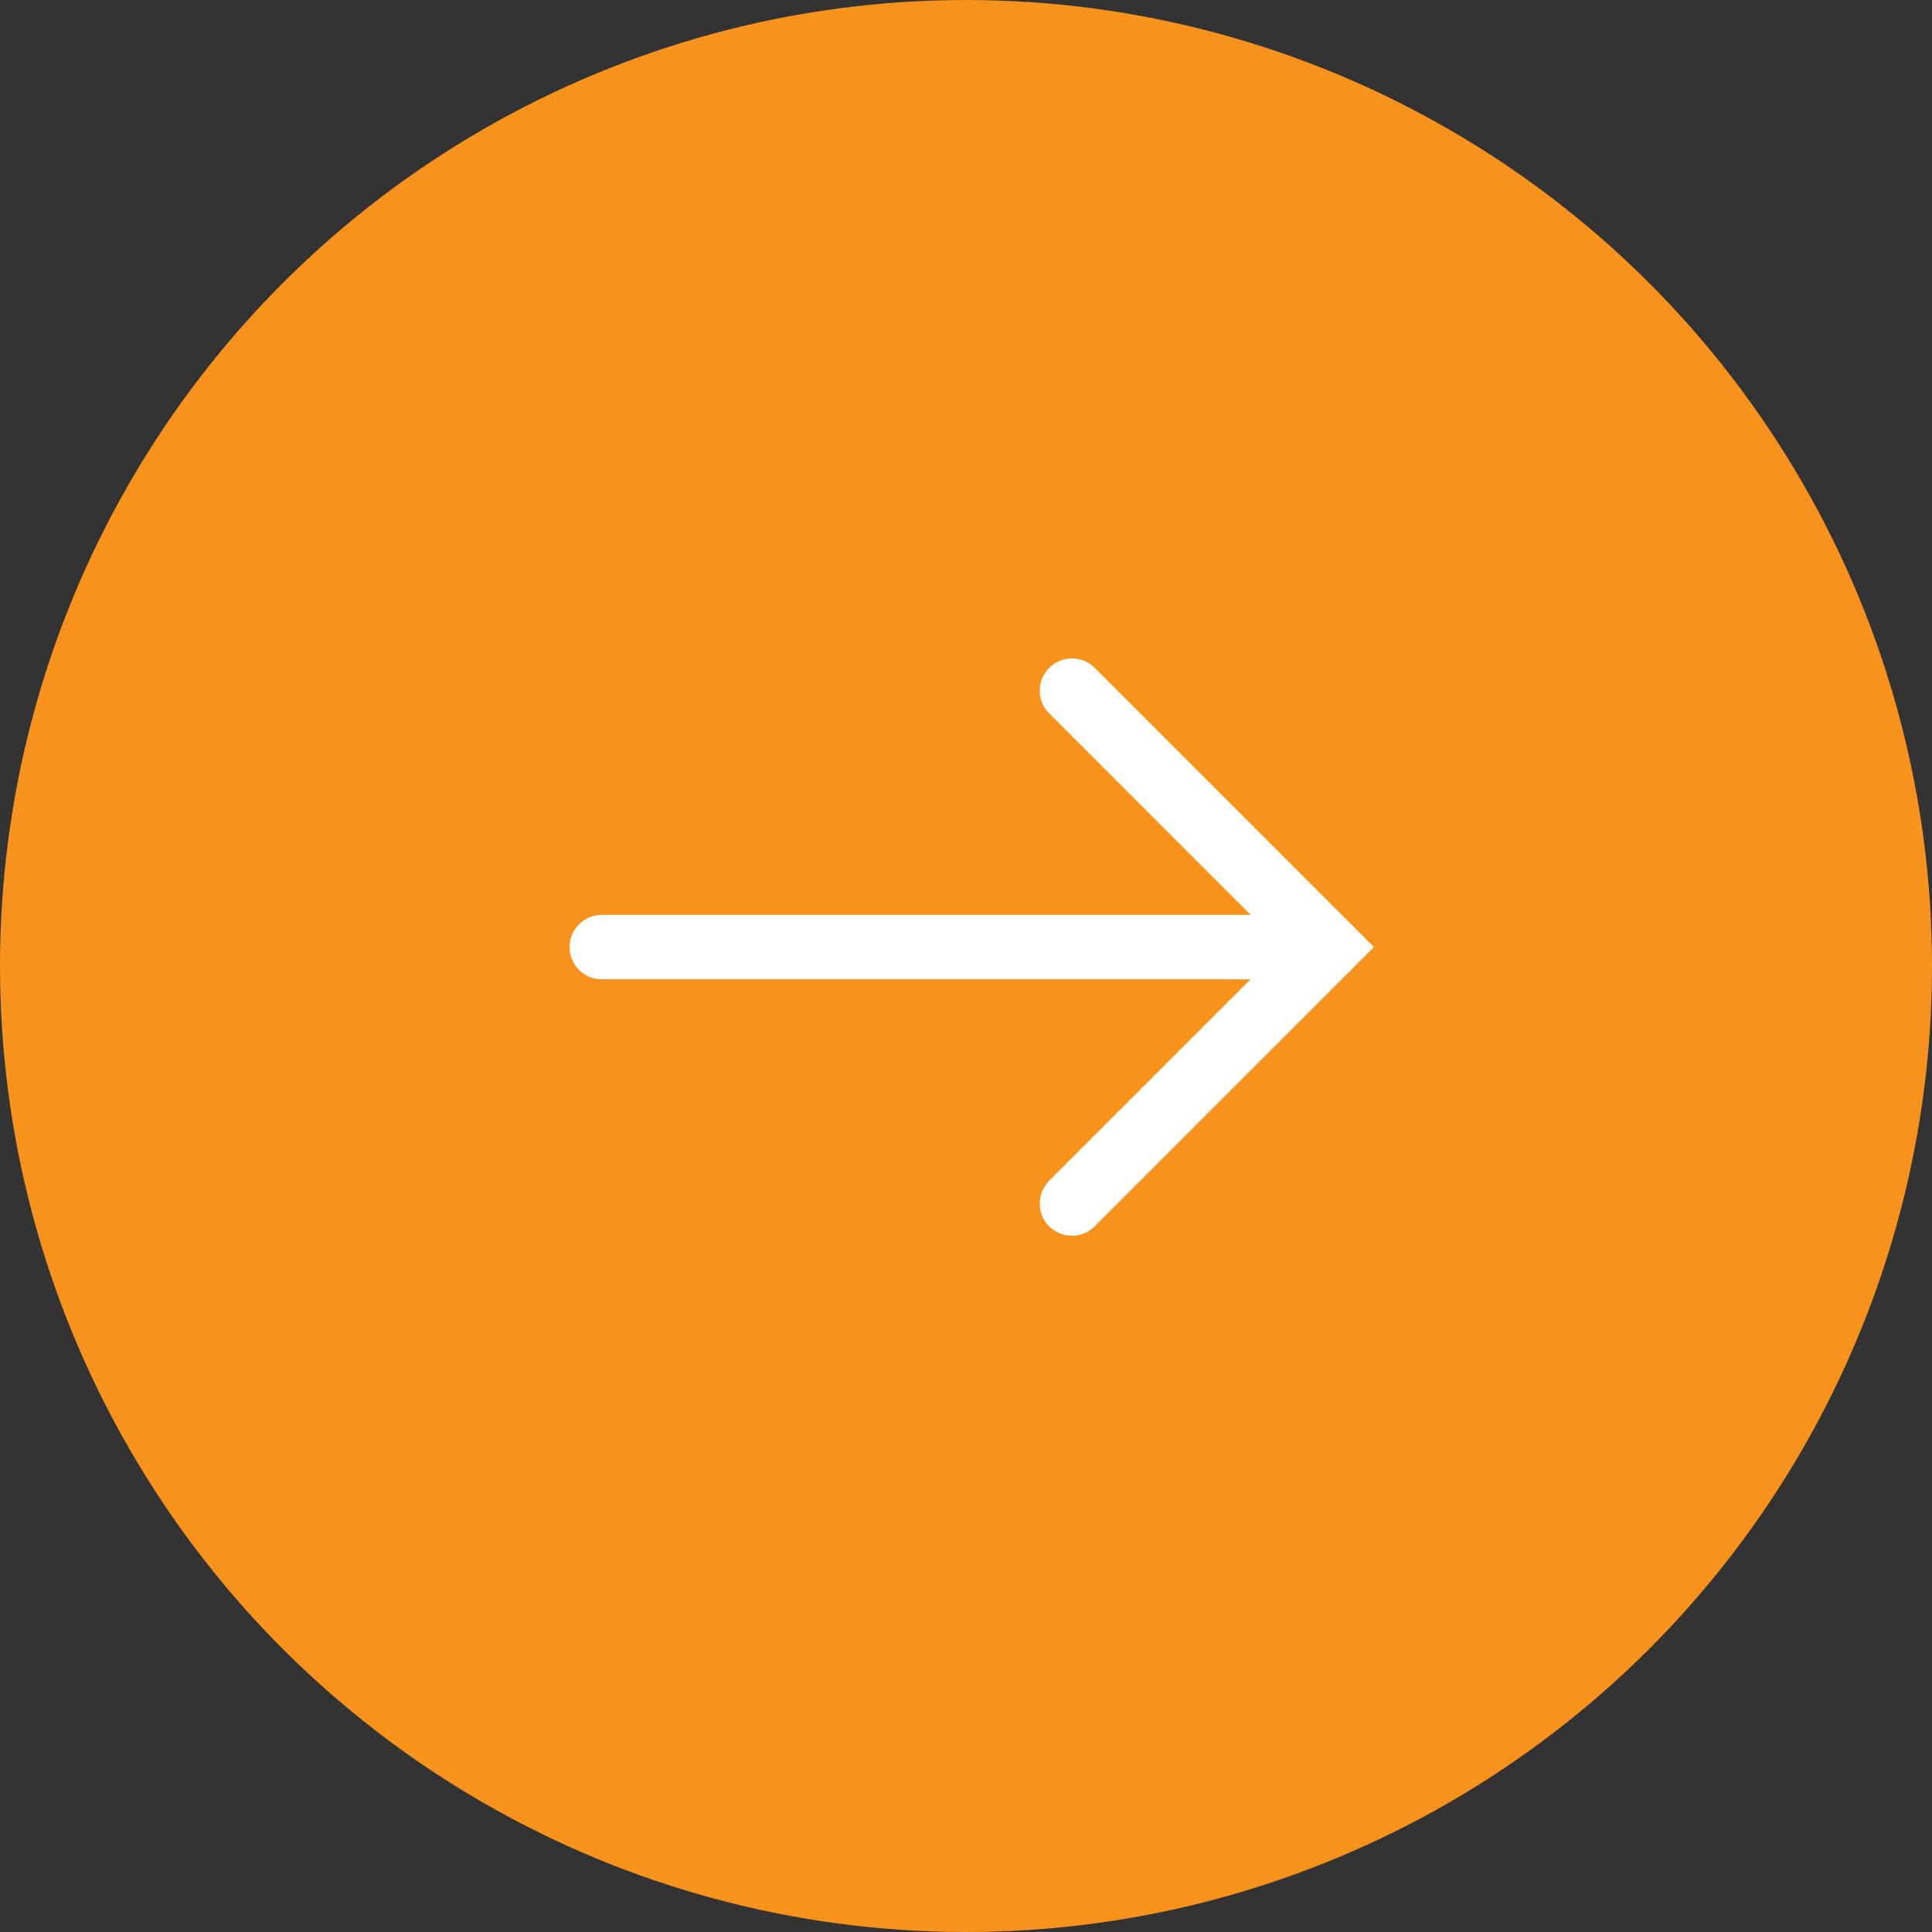 <svg width="60" height="60" viewBox="0 0 60 60" fill="none" xmlns="http://www.w3.org/2000/svg">
<rect x="0" y="0" width="60" height="60" fill="#333333" stroke="none"/>
<circle cx="30" cy="30" r="30" transform="rotate(-90 30 30)" fill="#F7931D"/>
<path d="M18.689 29.413L41.255 29.413" stroke="white" stroke-width="2" stroke-linecap="round"/>
<path d="M33.29 37.377L41.255 29.412L33.29 21.448" stroke="white" stroke-width="2" stroke-linecap="round"/>
</svg>
